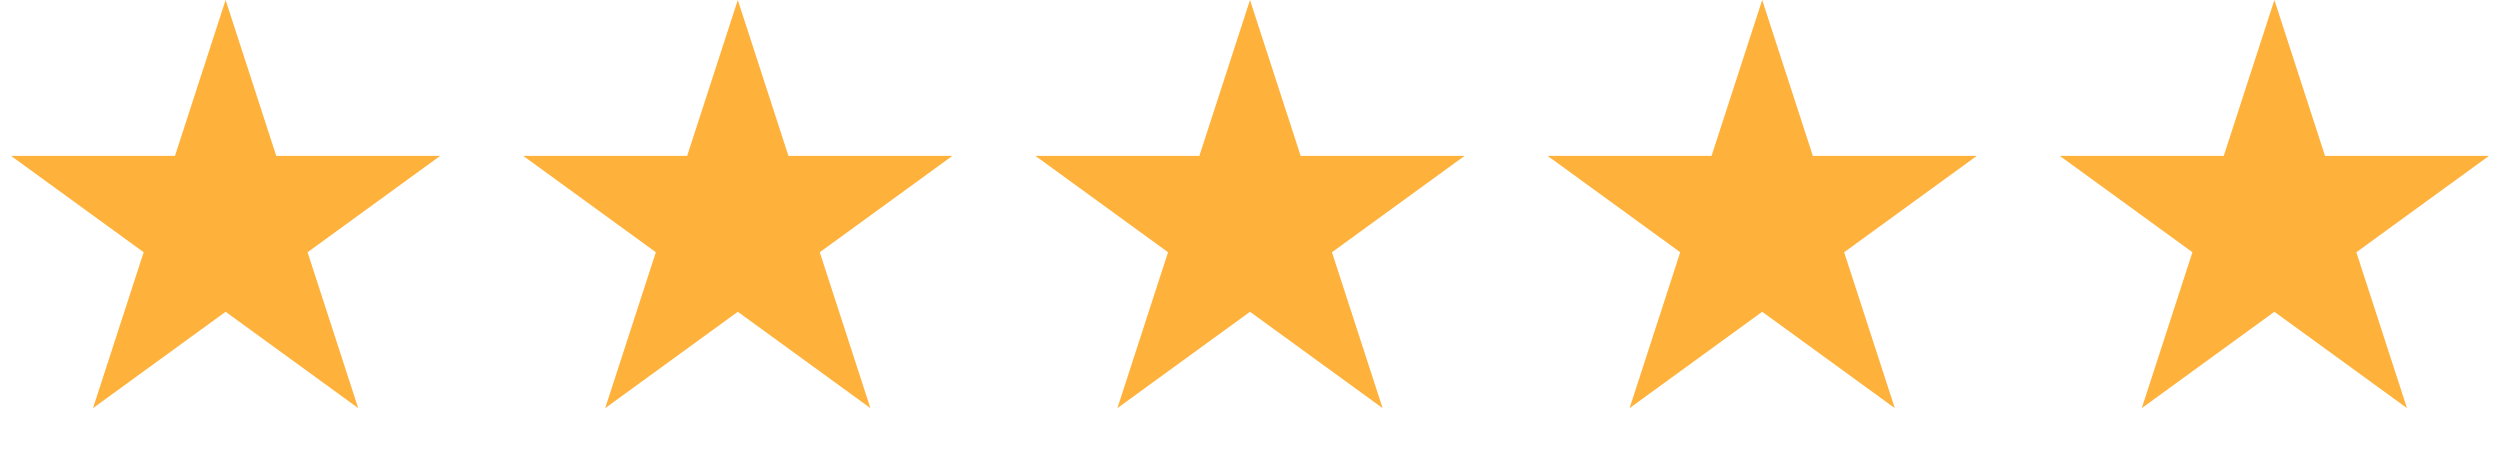 <svg width="205" height="37" viewBox="0 0 205 37" fill="none" xmlns="http://www.w3.org/2000/svg">
<path d="M18.5 0L22.654 12.783H36.094L25.221 20.684L29.374 33.467L18.5 25.566L7.626 33.467L11.78 20.684L0.905 12.783H14.347L18.5 0Z" fill="#FFB23B"/>
<path d="M60.5 0L64.653 12.783H78.094L67.221 20.684L71.374 33.467L60.5 25.566L49.626 33.467L53.779 20.684L42.906 12.783H56.346L60.5 0Z" fill="#FFB23B"/>
<path d="M102.5 0L106.654 12.783H120.095L109.221 20.684L113.374 33.467L102.5 25.566L91.626 33.467L95.779 20.684L84.906 12.783H98.347L102.5 0Z" fill="#FFB23B"/>
<path d="M144.5 0L148.654 12.783H162.095L151.221 20.684L155.374 33.467L144.5 25.566L133.626 33.467L137.779 20.684L126.905 12.783H140.346L144.5 0Z" fill="#FFB23B"/>
<path d="M186.5 0L190.654 12.783H204.095L193.221 20.684L197.374 33.467L186.5 25.566L175.626 33.467L179.779 20.684L168.905 12.783H182.346L186.5 0Z" fill="#FFB23B"/>
</svg>
